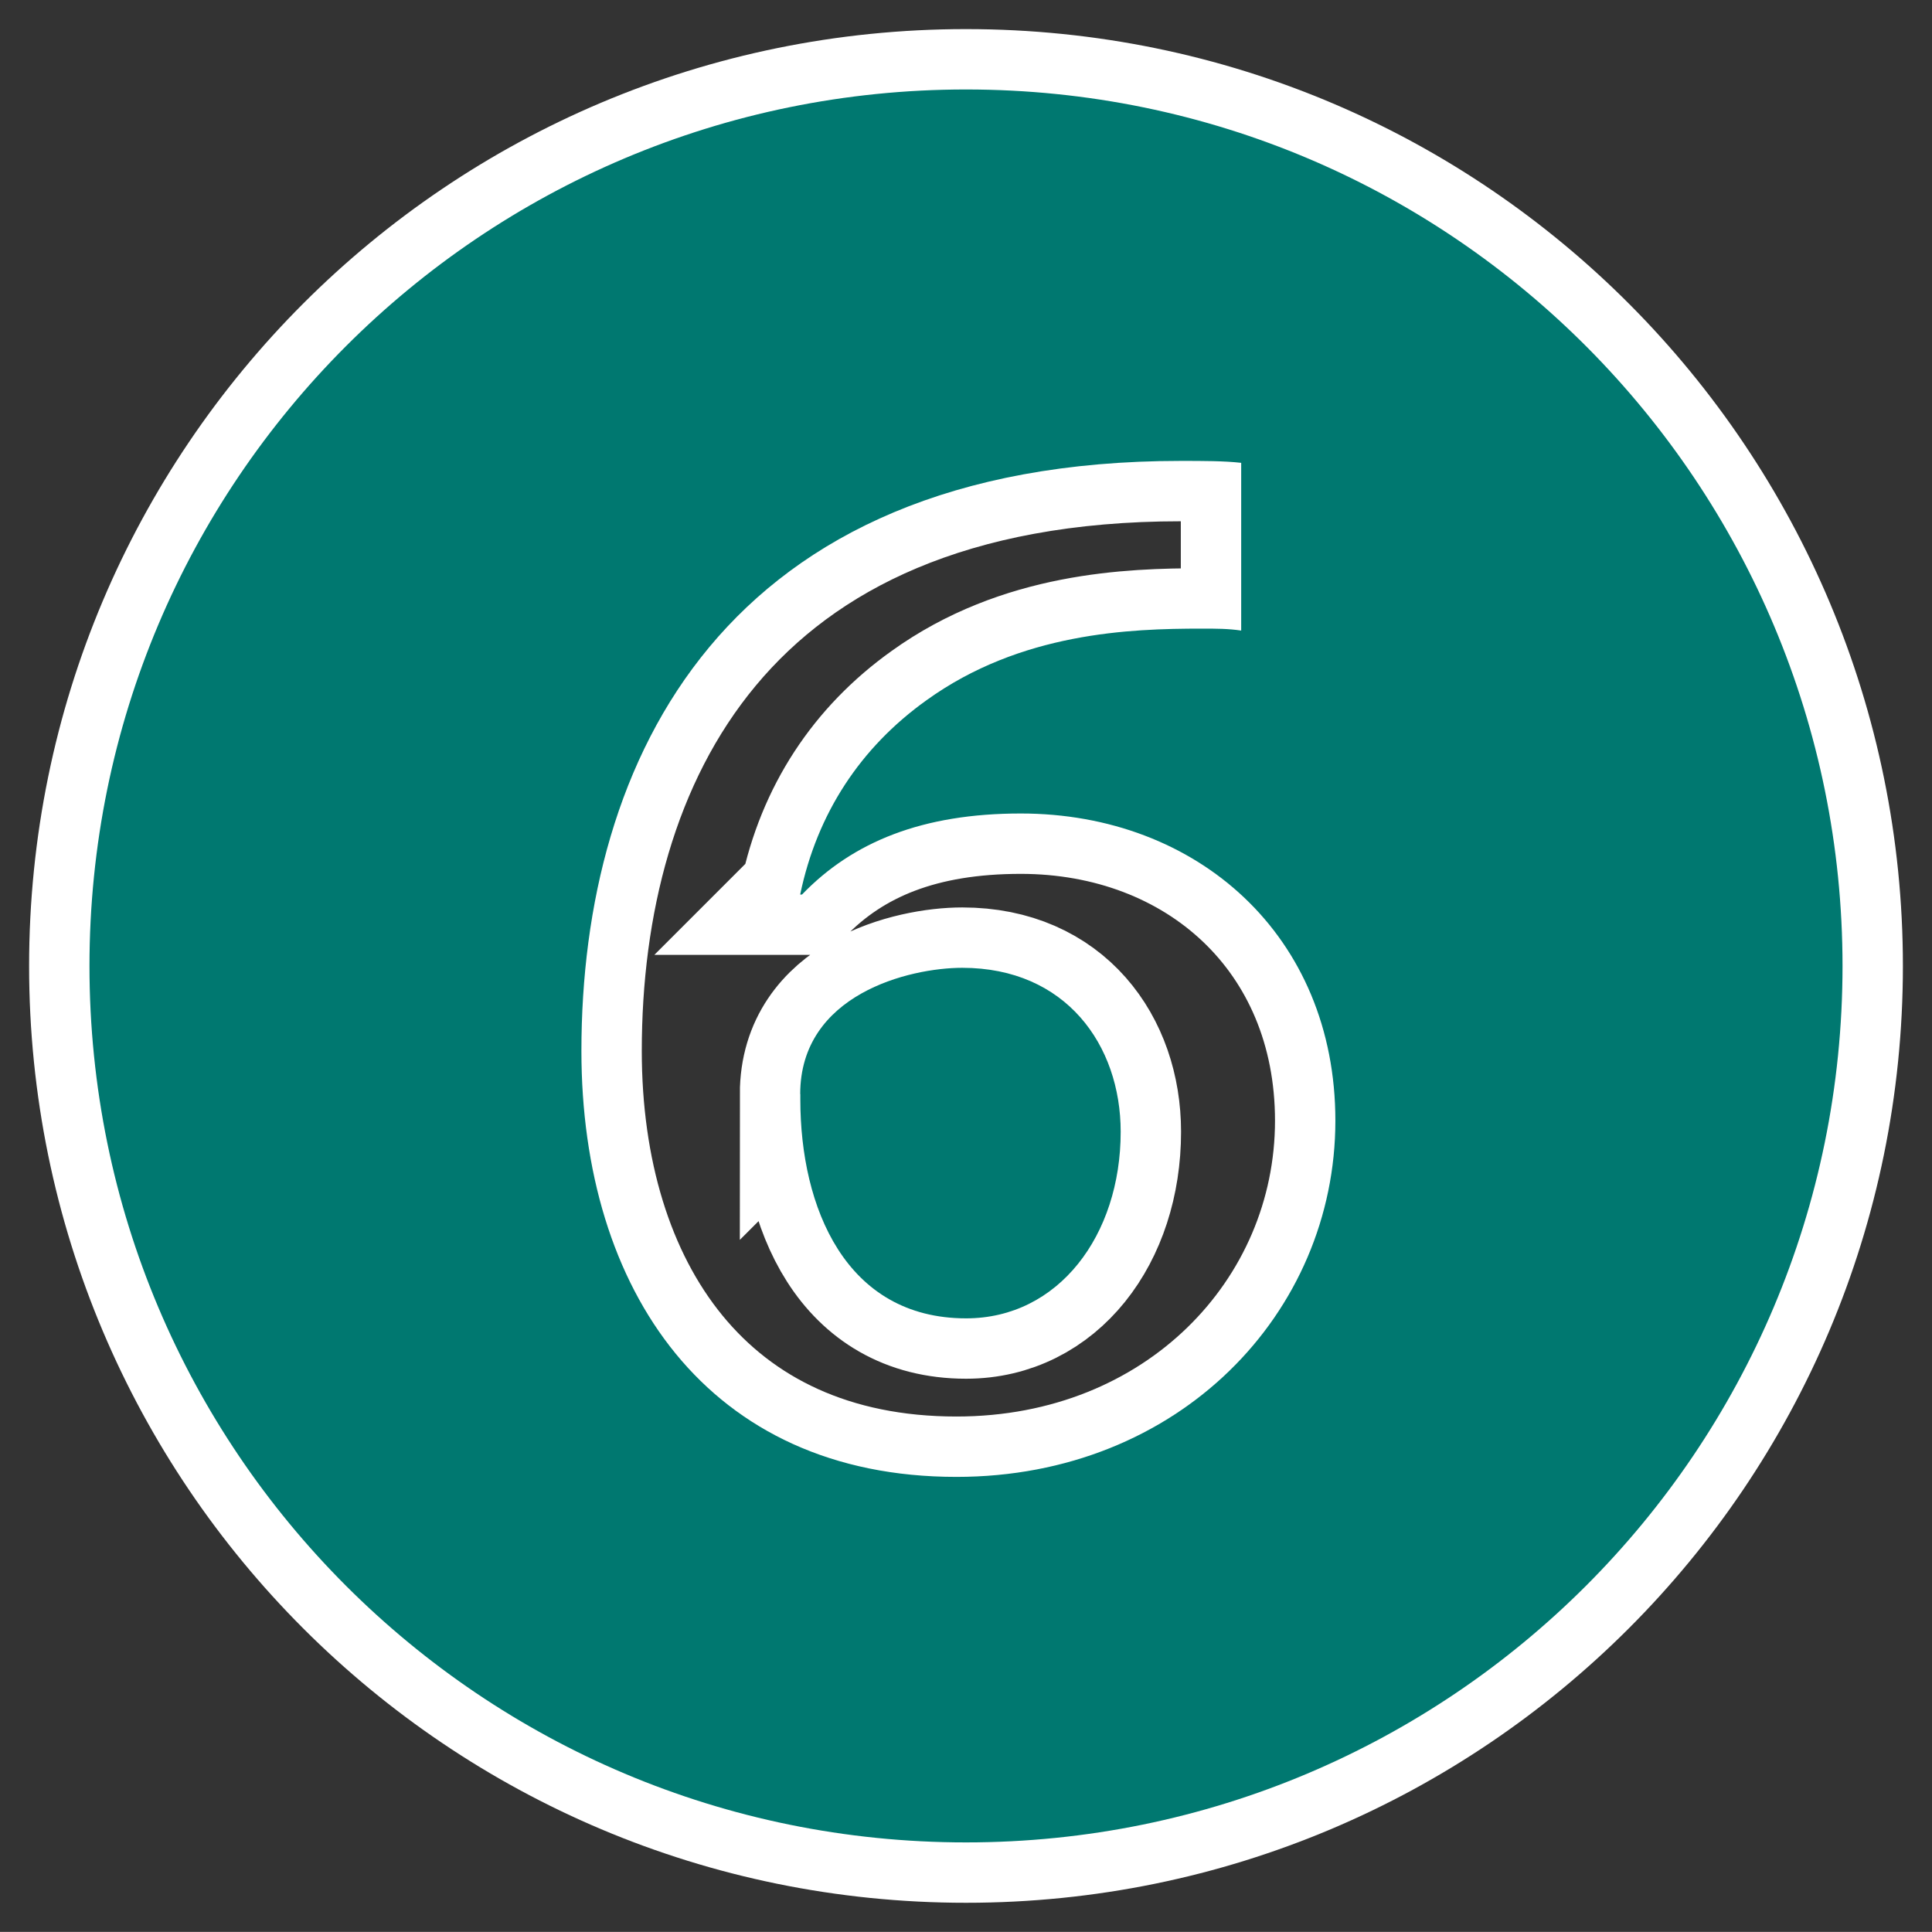 <?xml version="1.0" encoding="UTF-8"?>
<svg xmlns="http://www.w3.org/2000/svg" width="16" height="15.999" version="1.1" viewBox="0 0 16 15.999">
  <rect x="0" y="0" width="16" height="15.999" fill="#333333" stroke="none"/>
  <!-- Generator: Adobe Illustrator 28.6.0, SVG Export Plug-In . SVG Version: 1.2.0 Build 709)  -->
  <g>
    <g id="_レイヤー_1" data-name="レイヤー_1">
      <g>
        <path d="M15.259,8c0,4.012-3.247,7.258-7.259,7.258S.741,12.012.741,8,3.988.741,8,.741c4.043,0,7.259,3.278,7.259,7.259ZM6.627,7.407c.14-.671.499-1.217,1.046-1.608.78-.562,1.686-.593,2.278-.593.125,0,.219,0,.328.016v-1.389c-.141-.016-.312-.016-.5-.016-3.793,0-4.964,2.482-4.964,4.886,0,1.982,1.046,3.528,3.106,3.528,1.842,0,3.138-1.358,3.138-2.95,0-1.53-1.14-2.544-2.606-2.544-.812,0-1.39.234-1.811.671h-.016ZM6.627,9.061c0-.828.905-1.046,1.342-1.046.858,0,1.312.64,1.312,1.358,0,.858-.516,1.545-1.28,1.545-.999,0-1.373-.921-1.373-1.811v-.047Z" fill="none" stroke="#fff" stroke-miterlimit="10"/>
        <path d="M15.259,8c0,4.012-3.247,7.258-7.259,7.258S.741,12.012.741,8,3.988.741,8,.741c4.043,0,7.259,3.278,7.259,7.259ZM6.627,7.407c.14-.671.499-1.217,1.046-1.608.78-.562,1.686-.593,2.278-.593.125,0,.219,0,.328.016v-1.389c-.141-.016-.312-.016-.5-.016-3.793,0-4.964,2.482-4.964,4.886,0,1.982,1.046,3.528,3.106,3.528,1.842,0,3.138-1.358,3.138-2.95,0-1.53-1.14-2.544-2.606-2.544-.812,0-1.39.234-1.811.671h-.016ZM6.627,9.061c0-.828.905-1.046,1.342-1.046.858,0,1.312.64,1.312,1.358,0,.858-.516,1.545-1.28,1.545-.999,0-1.373-.921-1.373-1.811v-.047Z" fill="#007870"/>
      </g>
    </g>
  </g>
</svg>